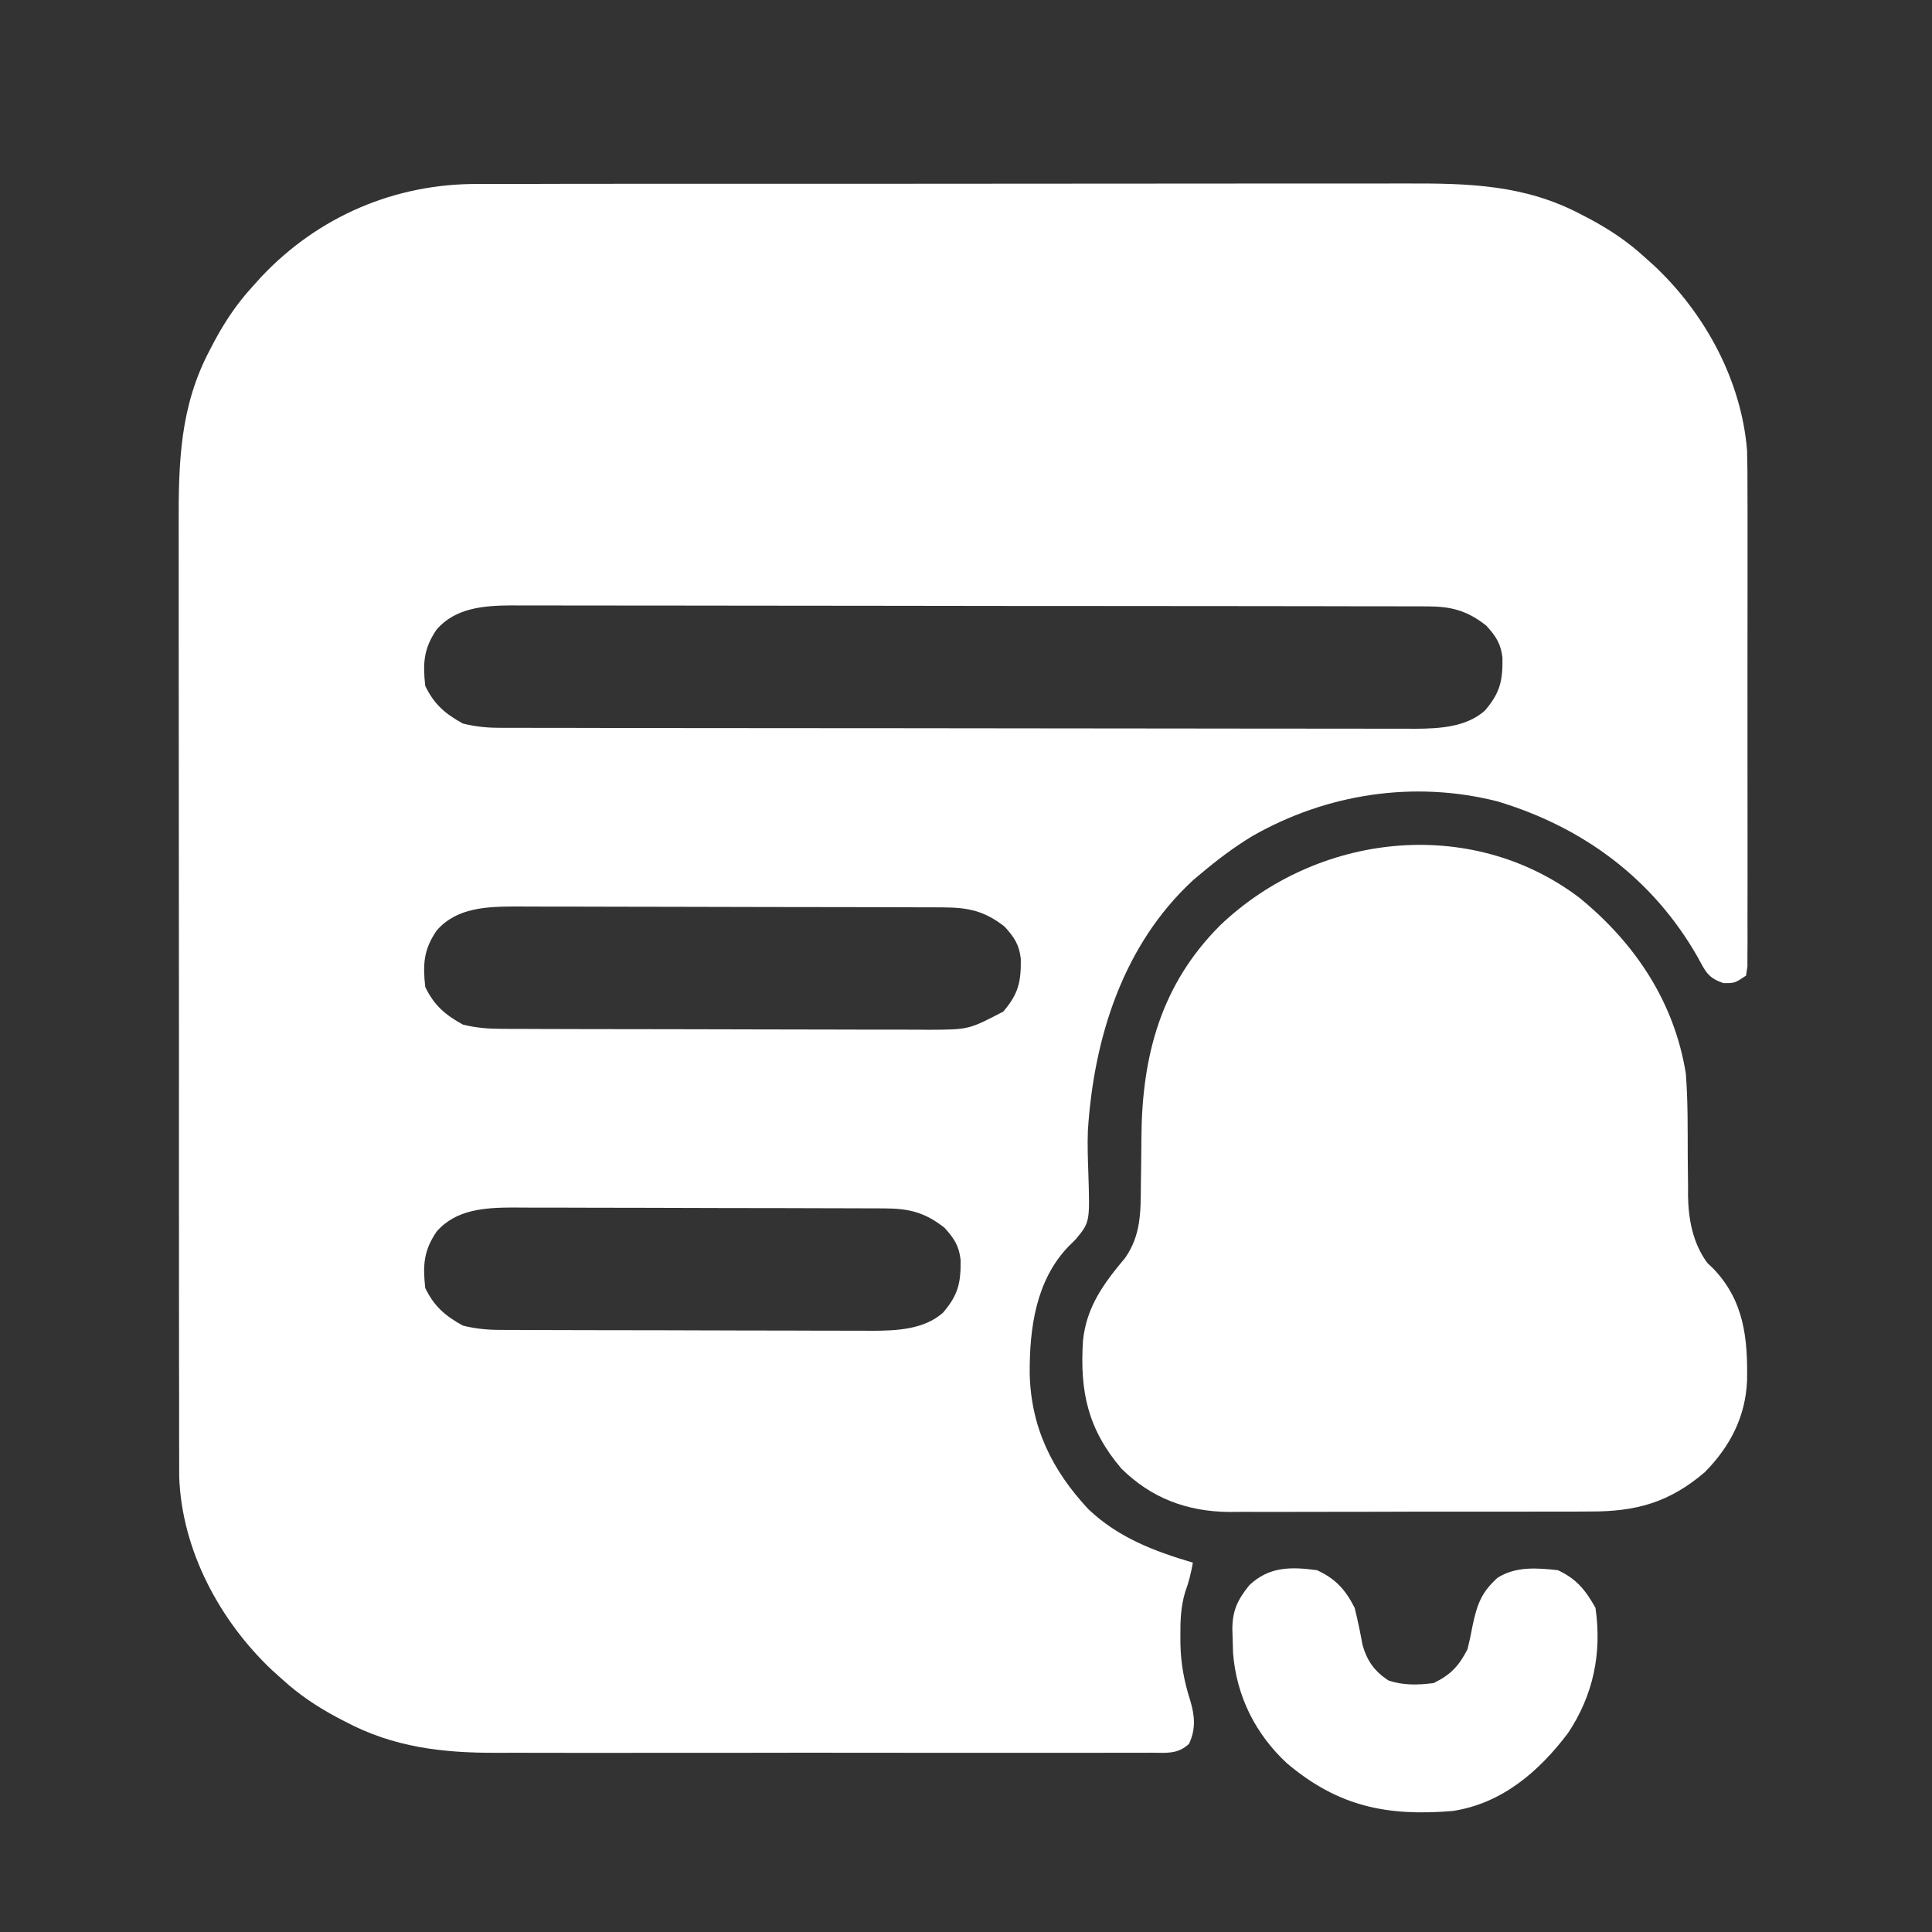 <svg width="98" height="98" viewBox="0 0 98 98" fill="none" xmlns="http://www.w3.org/2000/svg">
<rect x="0" y="0" width="98" height="98" fill="#333333" stroke="none"/>
<path d="M24.251 9.332C24.471 9.331 24.69 9.33 24.917 9.329C25.647 9.326 26.377 9.328 27.107 9.329C27.633 9.328 28.159 9.326 28.685 9.325C29.962 9.322 31.238 9.321 32.515 9.322C33.554 9.323 34.592 9.323 35.631 9.322C35.779 9.322 35.928 9.322 36.08 9.322C36.382 9.321 36.683 9.321 36.984 9.321C39.804 9.318 42.625 9.319 45.445 9.321C48.02 9.323 50.596 9.321 53.171 9.316C55.82 9.311 58.47 9.31 61.12 9.311C62.605 9.312 64.091 9.311 65.576 9.308C66.841 9.305 68.105 9.305 69.37 9.308C70.014 9.31 70.658 9.31 71.302 9.307C74.496 9.296 77.359 9.361 80.239 10.897C80.367 10.963 80.494 11.03 80.626 11.098C81.647 11.643 82.556 12.25 83.412 13.033C83.668 13.262 83.668 13.262 83.928 13.496C86.494 15.918 88.323 19.279 88.619 22.838C88.639 23.544 88.643 24.248 88.64 24.954C88.641 25.223 88.642 25.491 88.643 25.76C88.645 26.482 88.644 27.204 88.643 27.926C88.641 28.683 88.642 29.441 88.643 30.199C88.644 31.468 88.643 32.738 88.64 34.008C88.637 35.476 88.638 36.945 88.641 38.413C88.644 39.677 88.644 40.94 88.643 42.203C88.642 42.957 88.642 43.71 88.644 44.464C88.645 45.17 88.644 45.877 88.641 46.584C88.64 46.967 88.641 47.351 88.643 47.735C88.642 47.962 88.64 48.189 88.638 48.422C88.638 48.62 88.638 48.818 88.638 49.022C88.614 49.176 88.59 49.33 88.566 49.489C87.993 49.871 87.993 49.871 87.43 49.869C86.642 49.613 86.51 49.28 86.12 48.559C83.863 44.592 80.316 41.958 75.956 40.649C71.721 39.574 67.288 40.263 63.533 42.405C62.592 42.972 61.73 43.629 60.889 44.336C60.767 44.438 60.645 44.541 60.519 44.647C56.956 47.937 55.483 52.655 55.182 57.355C55.156 58.075 55.181 58.79 55.206 59.51C55.285 61.99 55.285 61.99 54.567 62.862C54.445 62.982 54.324 63.102 54.199 63.226C52.537 64.958 52.22 67.383 52.231 69.665C52.29 72.395 53.361 74.575 55.211 76.557C56.727 77.994 58.531 78.679 60.507 79.265C60.416 79.787 60.303 80.257 60.117 80.754C59.899 81.486 59.87 82.171 59.875 82.928C59.875 83.07 59.876 83.213 59.876 83.36C59.894 84.389 60.065 85.288 60.378 86.27C60.607 87.045 60.663 87.722 60.31 88.458C59.748 88.983 59.173 88.914 58.443 88.906C58.213 88.908 58.213 88.908 57.978 88.909C57.461 88.912 56.945 88.91 56.428 88.908C56.059 88.909 55.689 88.91 55.319 88.912C54.313 88.915 53.307 88.914 52.301 88.911C51.247 88.909 50.193 88.911 49.139 88.912C47.366 88.914 45.593 88.912 43.821 88.908C41.776 88.904 39.732 88.906 37.688 88.91C35.931 88.913 34.173 88.914 32.416 88.912C31.368 88.91 30.319 88.91 29.271 88.913C28.283 88.915 27.294 88.913 26.306 88.909C25.945 88.908 25.585 88.908 25.224 88.91C22.47 88.922 19.966 88.638 17.49 87.318C17.362 87.251 17.234 87.185 17.103 87.117C16.082 86.572 15.173 85.965 14.316 85.182C14.146 85.029 13.976 84.877 13.8 84.719C11.138 82.206 9.218 78.624 9.09 74.906C9.087 74.511 9.087 74.116 9.089 73.721C9.087 73.391 9.087 73.391 9.086 73.055C9.083 72.325 9.084 71.595 9.086 70.865C9.085 70.339 9.083 69.813 9.082 69.287C9.078 68.01 9.078 66.733 9.079 65.457C9.08 64.418 9.08 63.379 9.079 62.341C9.079 62.192 9.078 62.044 9.078 61.891C9.078 61.59 9.078 61.289 9.077 60.988C9.075 58.167 9.076 55.347 9.078 52.526C9.08 49.951 9.077 47.376 9.073 44.801C9.068 42.151 9.066 39.501 9.068 36.852C9.068 35.366 9.068 33.881 9.065 32.395C9.062 31.131 9.062 29.866 9.065 28.602C9.067 27.958 9.067 27.314 9.064 26.67C9.053 23.475 9.118 20.613 10.654 17.733C10.72 17.605 10.787 17.478 10.855 17.346C11.4 16.325 12.007 15.416 12.789 14.559C12.942 14.389 13.095 14.219 13.252 14.044C16.149 10.975 20.04 9.308 24.251 9.332ZM22.142 31.941C21.488 32.902 21.444 33.643 21.57 34.792C22.018 35.723 22.579 36.205 23.478 36.701C24.096 36.854 24.673 36.916 25.308 36.917C25.479 36.917 25.651 36.918 25.827 36.919C26.106 36.919 26.106 36.919 26.391 36.918C26.69 36.919 26.69 36.919 26.994 36.92C27.663 36.922 28.331 36.922 28.999 36.922C29.478 36.923 29.957 36.924 30.436 36.925C31.737 36.928 33.038 36.929 34.34 36.93C35.153 36.93 35.966 36.931 36.779 36.932C39.031 36.934 41.283 36.936 43.535 36.937C43.751 36.937 43.751 36.937 43.971 36.937C44.188 36.937 44.188 36.937 44.409 36.937C44.702 36.937 44.994 36.937 45.287 36.937C45.432 36.938 45.577 36.938 45.727 36.938C48.078 36.938 50.429 36.942 52.781 36.946C55.196 36.951 57.612 36.953 60.027 36.953C61.383 36.953 62.739 36.955 64.094 36.958C65.369 36.961 66.645 36.962 67.92 36.96C68.388 36.96 68.855 36.961 69.323 36.962C69.962 36.965 70.602 36.964 71.241 36.962C71.517 36.964 71.517 36.964 71.8 36.966C73.01 36.958 74.378 36.886 75.324 36.042C76.097 35.135 76.227 34.526 76.212 33.368C76.133 32.65 75.876 32.269 75.395 31.738C74.428 30.977 73.63 30.761 72.42 30.759C72.249 30.758 72.078 30.757 71.902 30.756C71.623 30.757 71.623 30.757 71.338 30.757C71.039 30.756 71.039 30.756 70.734 30.755C70.066 30.753 69.398 30.753 68.729 30.753C68.251 30.752 67.772 30.751 67.293 30.75C65.992 30.747 64.69 30.746 63.389 30.745C62.576 30.745 61.763 30.744 60.95 30.743C58.698 30.741 56.446 30.739 54.194 30.738C53.977 30.738 53.977 30.738 53.757 30.738C53.613 30.738 53.468 30.738 53.319 30.738C53.027 30.738 52.734 30.738 52.442 30.738C52.297 30.738 52.151 30.738 52.002 30.738C49.651 30.737 47.299 30.734 44.948 30.729C42.532 30.725 40.117 30.722 37.701 30.722C36.346 30.722 34.99 30.721 33.634 30.717C32.359 30.714 31.084 30.714 29.809 30.715C29.341 30.716 28.873 30.715 28.405 30.713C27.766 30.71 27.127 30.712 26.488 30.713C26.211 30.711 26.211 30.711 25.929 30.709C24.546 30.719 23.091 30.829 22.142 31.941ZM22.142 47.211C21.488 48.171 21.444 48.913 21.57 50.062C22.018 50.993 22.579 51.475 23.478 51.971C24.148 52.14 24.774 52.186 25.463 52.188C25.668 52.189 25.872 52.19 26.083 52.191C26.416 52.192 26.416 52.192 26.756 52.192C26.992 52.193 27.228 52.194 27.471 52.195C28.116 52.197 28.761 52.199 29.406 52.2C29.81 52.2 30.214 52.201 30.617 52.202C31.883 52.204 33.148 52.206 34.413 52.207C35.87 52.208 37.326 52.211 38.783 52.217C39.912 52.221 41.04 52.223 42.169 52.223C42.841 52.223 43.514 52.224 44.187 52.228C44.939 52.231 45.69 52.231 46.442 52.229C46.773 52.232 46.773 52.232 47.111 52.235C49.139 52.226 49.139 52.226 50.891 51.312C51.667 50.407 51.795 49.795 51.78 48.638C51.702 47.919 51.444 47.539 50.964 47.008C49.939 46.201 49.111 46.031 47.834 46.027C47.629 46.026 47.425 46.025 47.214 46.023C46.881 46.023 46.881 46.023 46.54 46.023C46.305 46.022 46.069 46.021 45.826 46.02C45.181 46.017 44.536 46.016 43.891 46.015C43.487 46.015 43.083 46.014 42.679 46.013C41.414 46.01 40.149 46.009 38.884 46.008C37.427 46.007 35.971 46.004 34.514 45.998C33.385 45.994 32.257 45.992 31.128 45.992C30.455 45.992 29.783 45.99 29.11 45.987C28.358 45.983 27.607 45.984 26.855 45.985C26.524 45.983 26.524 45.983 26.186 45.98C24.715 45.988 23.163 46.02 22.142 47.211ZM22.142 62.48C21.488 63.441 21.444 64.182 21.57 65.332C22.018 66.262 22.579 66.745 23.478 67.24C24.109 67.398 24.698 67.456 25.347 67.458C25.615 67.46 25.615 67.46 25.889 67.461C26.083 67.462 26.276 67.462 26.476 67.462C26.682 67.463 26.888 67.464 27.1 67.465C27.781 67.468 28.461 67.469 29.142 67.47C29.616 67.471 30.089 67.472 30.563 67.473C31.557 67.475 32.55 67.476 33.544 67.477C34.815 67.478 36.086 67.483 37.357 67.488C38.336 67.492 39.315 67.493 40.293 67.493C40.762 67.493 41.23 67.495 41.699 67.498C42.355 67.501 43.012 67.5 43.668 67.499C43.956 67.502 43.956 67.502 44.251 67.504C45.482 67.497 46.874 67.443 47.838 66.581C48.612 65.675 48.741 65.065 48.726 63.907C48.648 63.189 48.39 62.809 47.91 62.278C46.928 61.505 46.123 61.301 44.895 61.296C44.627 61.295 44.627 61.295 44.354 61.293C44.16 61.293 43.966 61.293 43.767 61.292C43.561 61.291 43.355 61.291 43.143 61.29C42.462 61.287 41.782 61.285 41.101 61.285C40.627 61.283 40.154 61.282 39.68 61.281C38.686 61.279 37.693 61.278 36.699 61.277C35.428 61.276 34.157 61.272 32.886 61.266C31.907 61.263 30.928 61.262 29.95 61.261C29.481 61.261 29.013 61.259 28.544 61.257C27.888 61.254 27.231 61.254 26.575 61.255C26.383 61.253 26.19 61.252 25.992 61.25C24.587 61.258 23.109 61.348 22.142 62.48Z" fill="white"/>
<path d="M80.11 45.534C82.938 47.841 84.925 50.812 85.513 54.452C85.624 55.868 85.604 57.292 85.61 58.712C85.613 59.201 85.62 59.691 85.626 60.18C85.626 60.327 85.625 60.474 85.624 60.625C85.641 61.85 85.865 63.049 86.598 64.055C86.708 64.161 86.819 64.268 86.932 64.377C88.471 66.003 88.657 67.893 88.619 70.038C88.538 71.88 87.753 73.383 86.467 74.684C84.663 76.219 82.982 76.68 80.646 76.67C80.433 76.671 80.221 76.673 80.001 76.674C79.302 76.678 78.603 76.677 77.903 76.676C77.414 76.677 76.925 76.678 76.436 76.679C75.413 76.68 74.39 76.68 73.367 76.678C72.189 76.676 71.01 76.679 69.832 76.684C68.693 76.689 67.554 76.689 66.415 76.688C65.933 76.688 65.451 76.689 64.969 76.691C64.294 76.694 63.618 76.692 62.943 76.689C62.648 76.692 62.648 76.692 62.347 76.694C60.219 76.673 58.406 76 56.882 74.493C55.177 72.49 54.77 70.587 54.934 68.005C55.111 66.282 55.993 65.093 57.073 63.805C57.877 62.652 57.862 61.477 57.87 60.107C57.874 59.793 57.879 59.48 57.884 59.166C57.89 58.678 57.896 58.191 57.898 57.704C57.925 53.556 58.885 49.947 61.888 46.941C66.775 42.274 74.556 41.337 80.11 45.534Z" fill="white"/>
<path d="M66.805 79.647C67.749 80.085 68.245 80.633 68.714 81.556C68.87 82.182 69 82.806 69.114 83.441C69.349 84.252 69.716 84.77 70.421 85.237C71.179 85.499 71.934 85.474 72.722 85.373C73.597 84.944 73.999 84.508 74.44 83.655C74.541 83.249 74.628 82.839 74.703 82.427C74.934 81.354 75.153 80.764 75.967 80.029C76.904 79.443 77.956 79.533 79.021 79.647C79.97 80.088 80.421 80.653 80.93 81.556C81.263 83.851 80.824 85.982 79.534 87.914C78.058 89.868 76.175 91.489 73.677 91.863C70.347 92.136 67.883 91.637 65.285 89.447C63.675 87.954 62.719 86.031 62.546 83.851C62.536 83.579 62.528 83.307 62.523 83.035C62.518 82.906 62.514 82.778 62.51 82.645C62.514 81.685 62.777 81.152 63.37 80.41C64.376 79.455 65.49 79.47 66.805 79.647Z" fill="white"/>
</svg>
